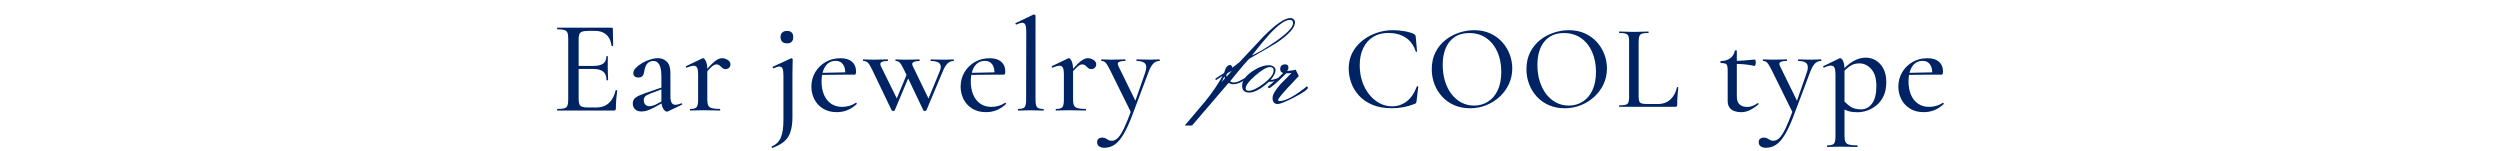 <?xml version="1.0" encoding="UTF-8"?><svg id="_レイヤー_2" xmlns="http://www.w3.org/2000/svg" xmlns:xlink="http://www.w3.org/1999/xlink" viewBox="0 0 913 55"><defs><style>.cls-1{fill:#002364;}.cls-2{clip-path:url(#clippath);}.cls-3{fill:none;}</style><clipPath id="clippath"><rect class="cls-3" width="913" height="55"/></clipPath></defs><g id="Design"><g class="cls-2"><g><path class="cls-1" d="M224.21,40.37h-20.62c-.1,0-.15-.1-.15-.29s.05-.29,.15-.29c1.1,0,1.93-.08,2.49-.24,.56-.16,.94-.48,1.14-.97,.19-.48,.29-1.19,.29-2.13V14.04c0-.94-.1-1.64-.29-2.11-.19-.47-.57-.79-1.14-.97-.57-.18-1.4-.27-2.49-.27-.1,0-.15-.1-.15-.29s.05-.29,.15-.29h19.75c.32,0,.48,.15,.48,.44l.1,6.1c0,.1-.09,.15-.27,.17-.18,.02-.28-.02-.31-.12-.23-1.77-.86-3.12-1.89-4.04s-2.39-1.38-4.07-1.38h-2.47c-.97,0-1.71,.08-2.23,.24-.52,.16-.87,.46-1.07,.9-.19,.44-.29,1.04-.29,1.81v22.02c0,.77,.09,1.38,.27,1.81,.18,.44,.51,.74,.99,.92,.48,.18,1.16,.27,2.03,.27h3.19c1.84,0,3.36-.54,4.55-1.62,1.19-1.08,2.02-2.62,2.47-4.62,0-.1,.1-.13,.29-.1,.19,.03,.29,.1,.29,.19-.13,.87-.24,1.92-.34,3.15-.1,1.23-.14,2.36-.14,3.39,0,.48-.24,.73-.73,.73Zm-2.71-11.13c0-1.39-.4-2.41-1.19-3.07-.79-.66-2.06-.99-3.8-.99h-7.02v-1.11h7.16c1.65,0,2.86-.28,3.63-.85,.77-.56,1.16-1.44,1.16-2.64,0-.06,.09-.1,.27-.1s.27,.03,.27,.1c0,1,0,1.77-.02,2.32-.02,.55-.02,1.13-.02,1.74,0,.74,.02,1.48,.07,2.23,.05,.74,.07,1.53,.07,2.37,0,.07-.1,.1-.29,.1s-.29-.03-.29-.1Z"/><path class="cls-1" d="M234.28,40.71c-1.03,0-1.82-.27-2.37-.82-.55-.55-.82-1.24-.82-2.08,0-1,.39-1.76,1.16-2.27,.77-.52,2.02-1.06,3.73-1.65l6.05-2.08,.15,.58-4.94,1.89c-.77,.29-1.32,.61-1.65,.97-.32,.36-.48,.81-.48,1.36,0,.68,.19,1.21,.58,1.6,.39,.39,.89,.58,1.5,.58,.32,0,.66-.05,1.02-.15,.35-.1,.73-.23,1.11-.39l3.68-1.94,.05,.68-4.16,2.27c-.94,.48-1.77,.85-2.49,1.09-.73,.24-1.43,.36-2.11,.36Zm9.73-.05c-.13,.06-.27,.1-.44,.1-.48,0-.94-.36-1.38-1.09-.44-.73-.65-1.77-.65-3.12v-8.52c0-1.42-.12-2.55-.36-3.39-.24-.84-.58-1.44-1.02-1.81-.44-.37-.94-.56-1.52-.56-.71,0-1.31,.18-1.79,.53-.48,.36-.85,.83-1.09,1.43-.24,.6-.41,1.25-.51,1.96-.07,.61-.25,1.12-.56,1.52-.31,.4-.83,.6-1.57,.6-.58,0-1.03-.15-1.36-.44-.32-.29-.48-.69-.48-1.21,0-.61,.31-1.23,.92-1.86s1.39-1.22,2.32-1.77c.94-.55,1.91-.98,2.93-1.31,1.02-.32,1.96-.48,2.83-.48,1.29,0,2.37,.43,3.24,1.28,.87,.86,1.31,2.2,1.31,4.04v8.57c0,1.06,.15,1.86,.44,2.37,.29,.52,.76,.77,1.4,.77,.55,0,1.26-.18,2.13-.53,.13-.06,.23,0,.31,.17,.08,.18,.04,.3-.12,.36l-4.99,2.37Z"/><path class="cls-1" d="M252.09,40.37c-.1,0-.15-.1-.15-.29s.05-.29,.15-.29c1.16,0,1.93-.22,2.3-.65,.37-.44,.56-1.33,.56-2.69v-9.44c0-1.03-.12-1.79-.36-2.27-.24-.48-.65-.73-1.23-.73-.32,0-.69,.06-1.11,.17-.42,.11-.9,.28-1.45,.51-.13,.07-.23,0-.29-.17-.07-.18-.05-.3,.05-.36l5.95-2.86c.13-.03,.23-.05,.29-.05,.29,0,.61,.36,.97,1.06,.35,.71,.53,1.73,.53,3.05v11.08c0,.9,.12,1.6,.36,2.08,.24,.48,.69,.82,1.35,.99,.66,.18,1.62,.27,2.88,.27,.1,0,.15,.1,.15,.29s-.05,.29-.15,.29c-.84,0-1.79-.02-2.86-.05-1.06-.03-2.19-.05-3.39-.05-.87,0-1.7,.02-2.49,.05-.79,.03-1.48,.05-2.06,.05Zm5.13-13.12l-.29-.53c1.23-1.48,2.24-2.61,3.05-3.39,.81-.77,1.5-1.31,2.08-1.62,.58-.31,1.13-.46,1.65-.46,.68,0,1.36,.21,2.03,.63,.68,.42,1.02,.95,1.02,1.6,0,.48-.16,.9-.48,1.23-.32,.34-.76,.51-1.31,.51-.52,0-.93-.15-1.23-.44-.31-.29-.61-.57-.92-.85-.31-.27-.72-.41-1.23-.41-.26,0-.55,.08-.87,.24-.32,.16-.75,.51-1.28,1.04-.53,.53-1.27,1.35-2.2,2.44Z"/><path class="cls-1" d="M289.5,21.74c0,.29-.02,.92-.05,1.89-.03,.97-.05,2.24-.05,3.82v15.25c0,2.13-.23,3.91-.68,5.35-.45,1.44-1.21,2.62-2.27,3.56-1.07,.94-2.53,1.74-4.4,2.42-.07,.03-.14-.04-.22-.22-.08-.18-.09-.28-.02-.31,1.61-.68,2.73-1.77,3.36-3.29,.63-1.52,.94-3.65,.94-6.39V27.55c0-1.13-.11-1.95-.31-2.47-.21-.52-.61-.77-1.19-.77-.26,0-.56,.05-.89,.15-.34,.1-.73,.26-1.19,.48-.13,.03-.23-.04-.31-.22-.08-.18-.07-.3,.02-.36l6.63-3.05c.06-.03,.11-.05,.15-.05,.1,0,.2,.05,.31,.15,.11,.1,.17,.21,.17,.34Zm-2.08-5.9c-.74,0-1.32-.2-1.74-.6-.42-.4-.63-.98-.63-1.72s.21-1.26,.63-1.65c.42-.39,1-.58,1.74-.58s1.31,.19,1.69,.58c.39,.39,.58,.94,.58,1.65,0,1.55-.76,2.32-2.27,2.32Z"/><path class="cls-1" d="M305.62,40.96c-2,0-3.7-.44-5.11-1.33-1.4-.89-2.45-2.04-3.15-3.46-.69-1.42-1.04-2.92-1.04-4.5,0-1.97,.47-3.73,1.4-5.3,.94-1.56,2.2-2.81,3.8-3.73,1.6-.92,3.4-1.38,5.4-1.38,1.84,0,3.25,.43,4.23,1.28,.98,.86,1.48,2.03,1.48,3.51,0,.36-.03,.65-.1,.87-.07,.23-.21,.34-.44,.34h-3.44c.13-1.55-.11-2.77-.73-3.68-.61-.9-1.52-1.35-2.71-1.35-1.65,0-2.92,.68-3.82,2.03-.9,1.36-1.36,3.18-1.36,5.47,0,1.81,.29,3.41,.87,4.82s1.44,2.5,2.57,3.29c1.13,.79,2.48,1.19,4.07,1.19,.84,0,1.69-.12,2.57-.36s1.68-.62,2.42-1.14c.06-.06,.15-.02,.27,.12s.14,.27,.07,.36c-1.16,1.06-2.34,1.82-3.53,2.27-1.19,.45-2.44,.68-3.73,.68Zm-6.68-13.6l-.05-.73,10.89-.24v.87l-10.84,.1Z"/><path class="cls-1" d="M325.66,40.33l-7.02-14.62c-.68-1.45-1.24-2.39-1.69-2.81-.45-.42-1-.63-1.65-.63-.1,0-.15-.1-.15-.29s.05-.29,.15-.29c.48,0,1.03,.02,1.65,.05,.61,.03,1.31,.05,2.08,.05,1.1,0,2.05-.02,2.86-.05,.81-.03,1.56-.05,2.28-.05,.1,0,.14,.1,.14,.29s-.05,.29-.14,.29c-.94,0-1.67,.13-2.2,.39-.53,.26-.62,.76-.27,1.5l6.15,12.49-1.74,2.66,5.28-12.73,.97,.39-5.61,13.36c-.03,.13-.2,.19-.51,.19s-.49-.07-.56-.19Zm11.57,0l-6.97-14.62c-.68-1.42-1.22-2.35-1.62-2.78-.4-.44-.91-.65-1.52-.65-.07,0-.1-.1-.1-.29s.03-.29,.1-.29c.48,0,1.01,.02,1.57,.05,.56,.03,1.22,.05,1.96,.05,1.1,0,2.06-.02,2.88-.05,.82-.03,1.56-.05,2.2-.05,.1,0,.14,.1,.14,.29s-.05,.29-.14,.29c-.9,0-1.61,.14-2.13,.41-.52,.27-.6,.77-.24,1.48l6.05,12.49-1.69,2.66,5.52-13.41c.48-1.23,.45-2.14-.1-2.73-.55-.6-1.6-.9-3.15-.9-.1,0-.15-.1-.15-.29s.05-.29,.15-.29c.74,0,1.46,.02,2.15,.05,.69,.03,1.59,.05,2.69,.05,.74,0,1.34-.02,1.79-.05,.45-.03,.98-.05,1.6-.05,.1,0,.14,.1,.14,.29s-.05,.29-.14,.29c-.81,0-1.52,.28-2.13,.85-.61,.56-1.21,1.54-1.79,2.93l-6,14.28c-.07,.13-.24,.19-.53,.19s-.47-.07-.53-.19Z"/><path class="cls-1" d="M360.12,40.96c-2,0-3.7-.44-5.11-1.33-1.4-.89-2.45-2.04-3.15-3.46-.69-1.42-1.04-2.92-1.04-4.5,0-1.97,.47-3.73,1.4-5.3,.94-1.56,2.2-2.81,3.8-3.73,1.6-.92,3.4-1.38,5.4-1.38,1.84,0,3.25,.43,4.23,1.28,.98,.86,1.48,2.03,1.48,3.51,0,.36-.03,.65-.1,.87-.07,.23-.21,.34-.44,.34h-3.44c.13-1.55-.11-2.77-.73-3.68-.61-.9-1.52-1.35-2.71-1.35-1.65,0-2.92,.68-3.82,2.03-.9,1.36-1.36,3.18-1.36,5.47,0,1.81,.29,3.41,.87,4.82s1.44,2.5,2.57,3.29c1.13,.79,2.48,1.19,4.07,1.19,.84,0,1.69-.12,2.57-.36s1.68-.62,2.42-1.14c.06-.06,.15-.02,.27,.12s.14,.27,.07,.36c-1.16,1.06-2.34,1.82-3.53,2.27-1.19,.45-2.44,.68-3.73,.68Zm-6.68-13.6l-.05-.73,10.89-.24v.87l-10.84,.1Z"/><path class="cls-1" d="M371.83,40.37c-.06,0-.1-.1-.1-.29s.03-.29,.1-.29c1.19,0,1.98-.22,2.35-.65,.37-.44,.56-1.33,.56-2.69l.05-24.88c0-1.13-.11-1.95-.32-2.47-.21-.52-.6-.77-1.19-.77-.48,0-1.18,.21-2.08,.63-.13,.06-.23,0-.31-.19-.08-.19-.07-.31,.02-.34l6.49-3.1c.06-.03,.13-.05,.19-.05,.1,0,.22,.05,.36,.15,.15,.1,.22,.21,.22,.34v30.69c0,1.32,.18,2.21,.53,2.66,.35,.45,1.13,.68,2.32,.68,.13,0,.19,.1,.19,.29s-.06,.29-.19,.29c-.58,0-1.27-.02-2.06-.05-.79-.03-1.64-.05-2.54-.05s-1.7,.02-2.49,.05c-.79,.03-1.49,.05-2.11,.05Z"/><path class="cls-1" d="M385.67,40.37c-.1,0-.15-.1-.15-.29s.05-.29,.15-.29c1.16,0,1.93-.22,2.3-.65,.37-.44,.56-1.33,.56-2.69v-9.44c0-1.03-.12-1.79-.36-2.27-.24-.48-.65-.73-1.23-.73-.32,0-.69,.06-1.11,.17-.42,.11-.9,.28-1.45,.51-.13,.07-.23,0-.29-.17-.07-.18-.05-.3,.05-.36l5.95-2.86c.13-.03,.23-.05,.29-.05,.29,0,.61,.36,.97,1.06,.35,.71,.53,1.73,.53,3.05v11.08c0,.9,.12,1.6,.36,2.08,.24,.48,.69,.82,1.35,.99,.66,.18,1.62,.27,2.88,.27,.1,0,.15,.1,.15,.29s-.05,.29-.15,.29c-.84,0-1.79-.02-2.86-.05-1.06-.03-2.19-.05-3.39-.05-.87,0-1.7,.02-2.49,.05-.79,.03-1.48,.05-2.06,.05Zm5.13-13.12l-.29-.53c1.23-1.48,2.24-2.61,3.05-3.39,.81-.77,1.5-1.31,2.08-1.62,.58-.31,1.13-.46,1.65-.46,.68,0,1.36,.21,2.03,.63,.68,.42,1.02,.95,1.02,1.6,0,.48-.16,.9-.48,1.23-.32,.34-.76,.51-1.31,.51-.52,0-.93-.15-1.23-.44-.31-.29-.61-.57-.92-.85-.31-.27-.72-.41-1.23-.41-.26,0-.55,.08-.87,.24-.32,.16-.75,.51-1.28,1.04-.53,.53-1.27,1.35-2.2,2.44Z"/><path class="cls-1" d="M423.42,21.69c.1,0,.14,.1,.14,.29s-.05,.29-.14,.29c-.9,0-1.67,.34-2.3,1.02-.63,.68-1.2,1.73-1.72,3.15l-5.76,15.29c-1.16,3.1-2.27,5.54-3.34,7.33-1.07,1.79-2.16,3.06-3.29,3.8-1.13,.74-2.37,1.11-3.73,1.11-.74,0-1.36-.17-1.86-.51-.5-.34-.75-.85-.75-1.52,0-.58,.18-1.01,.53-1.28,.36-.27,.76-.41,1.21-.41,.61,0,1.08,.1,1.4,.29s.65,.39,.97,.58c.32,.19,.74,.29,1.26,.29,.77,0,1.52-.36,2.23-1.06,.71-.71,1.47-1.91,2.27-3.61,.81-1.69,1.74-4.01,2.81-6.95l-.05,1.79-7.84-15.88c-.71-1.42-1.27-2.35-1.67-2.78-.4-.44-.9-.65-1.48-.65-.1,0-.15-.1-.15-.29s.05-.29,.15-.29c.55,0,1.13,.02,1.74,.05,.61,.03,1.19,.05,1.74,.05,1.1,0,2.06-.02,2.88-.05,.82-.03,1.57-.05,2.25-.05,.06,0,.1,.1,.1,.29s-.03,.29-.1,.29c-1.07,0-1.83,.13-2.3,.39-.47,.26-.53,.76-.17,1.5l6.53,13.31-1.36,2.27,4.6-13.21c.52-1.48,.52-2.57,.02-3.24s-1.54-1.02-3.12-1.02c-.07,0-.1-.1-.1-.29s.03-.29,.1-.29c.77,0,1.51,.02,2.2,.05,.69,.03,1.59,.05,2.69,.05,.71,0,1.3-.02,1.77-.05,.47-.03,1.01-.05,1.62-.05Z"/><path class="cls-1" d="M454.64,28.57l.21,.31-.12,.26c-1.62,1.09-3.08,1.63-4.37,1.63-.54,0-1.1-.17-1.68-.5l-13.35,15.58h-2.67c2.47-2.91,4.95-5.84,7.42-8.77,2.73-3.37,4.87-6.51,6.43-9.41-.63,.47-1.43,1-2.41,1.58l-.28-.33,.14-.26c1.29-.88,2.32-1.55,3.07-2.01,.5-1.94,1.24-2.91,2.2-2.91,.22,0,.41,.11,.58,.34,.17,.23,.23,.45,.2,.65,.62-.41,1.49-1.08,2.62-2.01,2.95-3.15,5.9-6.3,8.86-9.45,4.43-4.46,7.68-6.69,9.76-6.69,.43,0,.81,.15,1.16,.44,.35,.29,.52,.66,.52,1.1,0,2.02-2.27,4.55-6.81,7.59-.72,.47-3.96,2.35-9.69,5.62-.52,.28-2.92,3.07-7.21,8.37,.42,.28,.84,.43,1.25,.43,.77,0,1.61-.24,2.51-.73,.96-.54,1.51-.81,1.65-.83Zm-8.58,1.49l1.28-1.49-.21-.64-1.06,2.13Zm1.89-2.08l1.91-2.1c-.42,.21-.84,.42-1.25,.64-.5,.32-.76,.68-.76,1.09l.09,.38Zm9.24-7.73c2.42-1.07,5.32-2.78,8.68-5.13,4.23-2.95,6.35-5.16,6.35-6.64,0-.82-.37-1.23-1.11-1.23-1.75,0-4.26,1.76-7.53,5.29-1.21,1.29-3.34,3.86-6.39,7.7Z"/><path class="cls-1" d="M467.18,28.4l.24,.31-.14,.26c-.93,.61-2.23,.92-3.9,.92-2.87,2.62-5.25,3.92-7.16,3.92-1.73,0-2.6-.83-2.6-2.48,0-1.81,1.21-3.55,3.62-5.22,2.24-1.53,4.3-2.29,6.19-2.29,.6,0,1.13,.14,1.58,.43,.55,.35,.83,.8,.83,1.37,0,.96-.6,2.15-1.8,3.57,.44,.02,1-.1,1.67-.35,.67-.25,1.16-.39,1.48-.43Zm-11.25,4.75c1.43,0,3.29-.88,5.59-2.65,2.41-1.84,3.61-3.44,3.61-4.8,0-.8-.46-1.21-1.39-1.21-1.13,0-2.88,1.02-5.26,3.07-2.37,2.05-3.56,3.62-3.56,4.73,0,.57,.34,.85,1.01,.85Z"/><path class="cls-1" d="M463.16,31.57c2.48-2.07,4.3-3.7,5.46-4.9-.73-.24-1.09-.7-1.09-1.39,0-1.18,.61-1.77,1.83-1.77,.79,0,1.18,.4,1.18,1.21,0,.47-.19,.86-.56,1.15,1.18,0,2.25-.15,3.19-.44l1.15,2.33c-1.4,1.5-2.8,2.99-4.2,4.49-2.25,2.46-3.37,3.88-3.37,4.25,0,.28,.2,.41,.59,.41,2.13,0,5.46-1.8,9.98-5.41l.35,.47c-.02,.65-1.66,1.83-4.93,3.54-3.17,1.65-5.22,2.48-6.14,2.48-1.24,0-1.86-.74-1.86-2.22,0-1.18,.97-2.87,2.92-5.05,1.34-1.36,2.68-2.72,4.02-4.08-.69,.12-1.33,.16-1.92,.12-3.6,3.6-5.74,5.43-6.41,5.47l-.33-.41,.12-.27Z"/><path class="cls-1" d="M508.76,11.02c1.29,0,2.66,.12,4.11,.37,1.45,.25,2.62,.59,3.5,1.03,.23,.15,.4,.28,.48,.4,.09,.12,.15,.34,.18,.66l.48,5.28c0,.09-.07,.15-.22,.18-.15,.03-.24-.01-.26-.13-.76-2.32-2.02-4.03-3.76-5.13-1.75-1.1-3.82-1.65-6.23-1.65-2.17,0-4.04,.49-5.61,1.47-1.57,.98-2.77,2.36-3.61,4.14-.84,1.78-1.25,3.85-1.25,6.23,0,2.05,.3,3.99,.9,5.81,.6,1.82,1.45,3.41,2.53,4.77s2.34,2.44,3.76,3.21c1.42,.78,2.96,1.17,4.6,1.17,1.99,0,3.77-.59,5.32-1.76,1.55-1.17,2.8-2.99,3.74-5.46,.03-.12,.12-.16,.29-.13,.16,.03,.24,.09,.24,.18l-.62,5.28c-.06,.35-.12,.58-.2,.68-.07,.1-.24,.21-.51,.33-1.41,.56-2.8,.96-4.18,1.21-1.38,.25-2.74,.37-4.09,.37-2.82,0-5.23-.43-7.24-1.3-2.01-.86-3.64-2.01-4.91-3.43-1.26-1.42-2.19-2.98-2.77-4.69-.59-1.7-.88-3.39-.88-5.06,0-2.14,.44-4.06,1.32-5.76,.88-1.7,2.08-3.17,3.61-4.4,1.52-1.23,3.26-2.18,5.19-2.86,1.94-.67,3.96-1.01,6.07-1.01Z"/><path class="cls-1" d="M536.83,39.53c-2.11,0-4.03-.37-5.74-1.12s-3.18-1.78-4.4-3.1c-1.22-1.32-2.16-2.84-2.82-4.55-.66-1.72-.99-3.54-.99-5.48,0-2.38,.46-4.46,1.39-6.25,.92-1.79,2.15-3.28,3.67-4.47s3.2-2.07,5.02-2.66c1.82-.59,3.62-.88,5.41-.88,2.17,0,4.11,.39,5.83,1.17,1.72,.78,3.17,1.83,4.38,3.15,1.2,1.32,2.12,2.82,2.75,4.49,.63,1.67,.95,3.39,.95,5.15,0,2.05-.41,3.96-1.23,5.72-.82,1.76-1.94,3.3-3.37,4.62-1.42,1.32-3.07,2.35-4.93,3.1-1.86,.75-3.84,1.12-5.92,1.12Zm1.54-.97c1.85,0,3.53-.48,5.04-1.43,1.51-.95,2.7-2.35,3.56-4.18,.87-1.83,1.3-4.08,1.3-6.75s-.48-5.16-1.43-7.28c-.95-2.13-2.3-3.8-4.05-5.02-1.75-1.22-3.82-1.83-6.23-1.83-3.08,0-5.46,1.04-7.15,3.12-1.69,2.08-2.53,4.93-2.53,8.54,0,2.08,.27,4.03,.81,5.83s1.33,3.38,2.35,4.73c1.03,1.35,2.24,2.4,3.65,3.15,1.41,.75,2.96,1.12,4.66,1.12Z"/><path class="cls-1" d="M571.41,39.53c-2.11,0-4.03-.37-5.74-1.12s-3.18-1.78-4.4-3.1c-1.22-1.32-2.16-2.84-2.82-4.55-.66-1.72-.99-3.54-.99-5.48,0-2.38,.46-4.46,1.39-6.25,.92-1.79,2.15-3.28,3.67-4.47s3.2-2.07,5.02-2.66c1.82-.59,3.62-.88,5.41-.88,2.17,0,4.11,.39,5.83,1.17,1.72,.78,3.17,1.83,4.38,3.15,1.2,1.32,2.12,2.82,2.75,4.49,.63,1.67,.95,3.39,.95,5.15,0,2.05-.41,3.96-1.23,5.72-.82,1.76-1.94,3.3-3.37,4.62-1.42,1.32-3.07,2.35-4.93,3.1-1.86,.75-3.84,1.12-5.92,1.12Zm1.54-.97c1.85,0,3.53-.48,5.04-1.43,1.51-.95,2.7-2.35,3.56-4.18,.87-1.83,1.3-4.08,1.3-6.75s-.48-5.16-1.43-7.28c-.95-2.13-2.3-3.8-4.05-5.02-1.75-1.22-3.82-1.83-6.23-1.83-3.08,0-5.46,1.04-7.15,3.12-1.69,2.08-2.53,4.93-2.53,8.54,0,2.08,.27,4.03,.81,5.83s1.33,3.38,2.35,4.73c1.03,1.35,2.24,2.4,3.65,3.15,1.41,.75,2.96,1.12,4.66,1.12Z"/><path class="cls-1" d="M598.43,15.11v20.15c0,.79,.08,1.38,.24,1.76,.16,.38,.47,.64,.92,.77,.45,.13,1.14,.2,2.05,.2h3.74c1.91,0,3.46-.56,4.66-1.67,1.2-1.11,1.99-2.6,2.38-4.44,0-.09,.08-.12,.24-.11,.16,.02,.24,.07,.24,.15-.09,.85-.18,1.88-.26,3.08-.09,1.2-.13,2.32-.13,3.34,0,.44-.22,.66-.66,.66h-20.5c-.06,0-.09-.09-.09-.26s.03-.26,.09-.26c1.03,0,1.8-.07,2.31-.22,.51-.15,.86-.44,1.03-.88,.18-.44,.26-1.08,.26-1.94V15.06c0-.85-.09-1.49-.26-1.91-.18-.42-.52-.72-1.03-.88-.51-.16-1.28-.24-2.31-.24-.06,0-.09-.09-.09-.26s.03-.26,.09-.26c.7,0,1.52,.02,2.44,.07,.92,.04,1.88,.07,2.88,.07,1.06,0,2.03-.02,2.93-.07,.89-.04,1.69-.07,2.4-.07,.06,0,.09,.09,.09,.26s-.03,.26-.09,.26c-1.03,0-1.79,.08-2.29,.24-.5,.16-.84,.46-1.01,.9-.18,.44-.26,1.09-.26,1.94Z"/><path class="cls-1" d="M635.74,40.96c-.77,0-1.53-.12-2.27-.36-.74-.24-1.35-.67-1.82-1.28-.47-.61-.7-1.44-.7-2.47v-11.18c0-.74-.06-1.31-.19-1.69s-.37-.65-.73-.77c-.36-.13-.89-.19-1.6-.19-.1,0-.14-.12-.14-.36s.05-.36,.14-.36c1.42-.03,2.57-.38,3.46-1.04,.89-.66,1.44-1.57,1.67-2.73,.03-.1,.16-.15,.39-.15s.34,.05,.34,.15v16.7c0,1.32,.33,2.29,.99,2.9,.66,.61,1.57,.92,2.73,.92,.81,0,1.54-.15,2.2-.44,.66-.29,1.2-.6,1.62-.92,.13-.1,.25-.07,.36,.07,.11,.15,.1,.27-.02,.36-1.19,1-2.29,1.73-3.29,2.18-1,.45-2.05,.68-3.15,.68Zm4.99-16.89c-1.29-.29-2.53-.48-3.73-.58-1.19-.1-2.45-.15-3.78-.15v-1.11c1.29,0,2.54-.05,3.75-.15,1.21-.1,2.51-.21,3.9-.34,.1,0,.18,.11,.24,.34,.06,.23,.1,.48,.1,.77,0,.26-.05,.53-.14,.82s-.21,.42-.34,.39Z"/><path class="cls-1" d="M665.03,21.69c.1,0,.14,.1,.14,.29s-.05,.29-.14,.29c-.9,0-1.67,.34-2.3,1.02-.63,.68-1.2,1.73-1.72,3.15l-5.76,15.29c-1.16,3.1-2.27,5.54-3.34,7.33-1.07,1.79-2.16,3.06-3.29,3.8-1.13,.74-2.37,1.11-3.73,1.11-.74,0-1.36-.17-1.86-.51-.5-.34-.75-.85-.75-1.52,0-.58,.18-1.01,.53-1.28,.36-.27,.76-.41,1.21-.41,.61,0,1.08,.1,1.4,.29s.65,.39,.97,.58c.32,.19,.74,.29,1.26,.29,.77,0,1.52-.36,2.23-1.06,.71-.71,1.47-1.91,2.27-3.61,.81-1.69,1.74-4.01,2.81-6.95l-.05,1.79-7.84-15.88c-.71-1.42-1.27-2.35-1.67-2.78-.4-.44-.9-.65-1.48-.65-.1,0-.15-.1-.15-.29s.05-.29,.15-.29c.55,0,1.13,.02,1.74,.05,.61,.03,1.19,.05,1.74,.05,1.1,0,2.06-.02,2.88-.05,.82-.03,1.57-.05,2.25-.05,.06,0,.1,.1,.1,.29s-.03,.29-.1,.29c-1.07,0-1.83,.13-2.3,.39-.47,.26-.53,.76-.17,1.5l6.53,13.31-1.36,2.27,4.6-13.21c.52-1.48,.52-2.57,.02-3.24s-1.54-1.02-3.12-1.02c-.07,0-.1-.1-.1-.29s.03-.29,.1-.29c.77,0,1.51,.02,2.2,.05,.69,.03,1.59,.05,2.69,.05,.71,0,1.3-.02,1.77-.05,.47-.03,1.01-.05,1.62-.05Z"/><path class="cls-1" d="M667.35,53.68c-.1,0-.15-.1-.15-.29s.05-.29,.15-.29c1.23,0,2.02-.21,2.4-.63,.37-.42,.56-1.32,.56-2.71V27.11c0-1.1-.12-1.9-.36-2.4-.24-.5-.69-.75-1.33-.75-.29,0-.65,.06-1.06,.17-.42,.11-.89,.3-1.4,.56-.13,.03-.23-.04-.31-.22-.08-.18-.07-.28,.02-.31l5.81-2.81c.1-.06,.21-.1,.34-.1,.42,0,.79,.37,1.11,1.11,.32,.74,.48,1.84,.48,3.29v24.1c0,.9,.11,1.6,.34,2.08,.23,.48,.67,.81,1.33,.99,.66,.18,1.65,.27,2.98,.27,.1,0,.15,.1,.15,.29s-.05,.29-.15,.29c-.87,0-1.84-.02-2.9-.05-1.07-.03-2.2-.05-3.39-.05-.87,0-1.71,.02-2.52,.05-.81,.03-1.5,.05-2.08,.05Zm11.04-12.68c-1.23,0-2.3-.13-3.22-.39-.92-.26-1.98-.74-3.17-1.45l1.02-2.76c.84,1,1.75,1.84,2.73,2.52,.98,.68,2.3,1.02,3.94,1.02s2.94-.72,3.99-2.15c1.05-1.44,1.57-3.54,1.57-6.32s-.61-4.82-1.84-6.22-2.69-2.11-4.4-2.11c-1.36,0-2.54,.37-3.56,1.11-1.02,.74-2.01,1.65-2.98,2.71l-.44-.44c1.65-1.9,3.23-3.29,4.74-4.16,1.52-.87,3.05-1.31,4.6-1.31,1.35,0,2.6,.35,3.73,1.04,1.13,.69,2.04,1.7,2.73,3.02,.69,1.32,1.04,2.94,1.04,4.84,0,2-.33,3.7-.99,5.11-.66,1.4-1.53,2.54-2.61,3.41-1.08,.87-2.22,1.51-3.41,1.91s-2.36,.6-3.48,.6Z"/><path class="cls-1" d="M702.58,40.96c-2,0-3.7-.44-5.11-1.33-1.4-.89-2.45-2.04-3.15-3.46-.69-1.42-1.04-2.92-1.04-4.5,0-1.97,.47-3.73,1.4-5.3,.94-1.56,2.2-2.81,3.8-3.73,1.6-.92,3.4-1.38,5.4-1.38,1.84,0,3.25,.43,4.23,1.28,.98,.86,1.48,2.03,1.48,3.51,0,.36-.03,.65-.1,.87-.07,.23-.21,.34-.44,.34h-3.44c.13-1.55-.11-2.77-.73-3.68-.61-.9-1.52-1.35-2.71-1.35-1.65,0-2.92,.68-3.82,2.03-.9,1.36-1.36,3.18-1.36,5.47,0,1.81,.29,3.41,.87,4.82s1.44,2.5,2.57,3.29c1.13,.79,2.48,1.19,4.07,1.19,.84,0,1.69-.12,2.57-.36s1.68-.62,2.42-1.14c.06-.06,.15-.02,.27,.12s.14,.27,.07,.36c-1.16,1.06-2.34,1.82-3.53,2.27-1.19,.45-2.44,.68-3.73,.68Zm-6.68-13.6l-.05-.73,10.89-.24v.87l-10.84,.1Z"/></g></g></g></svg>